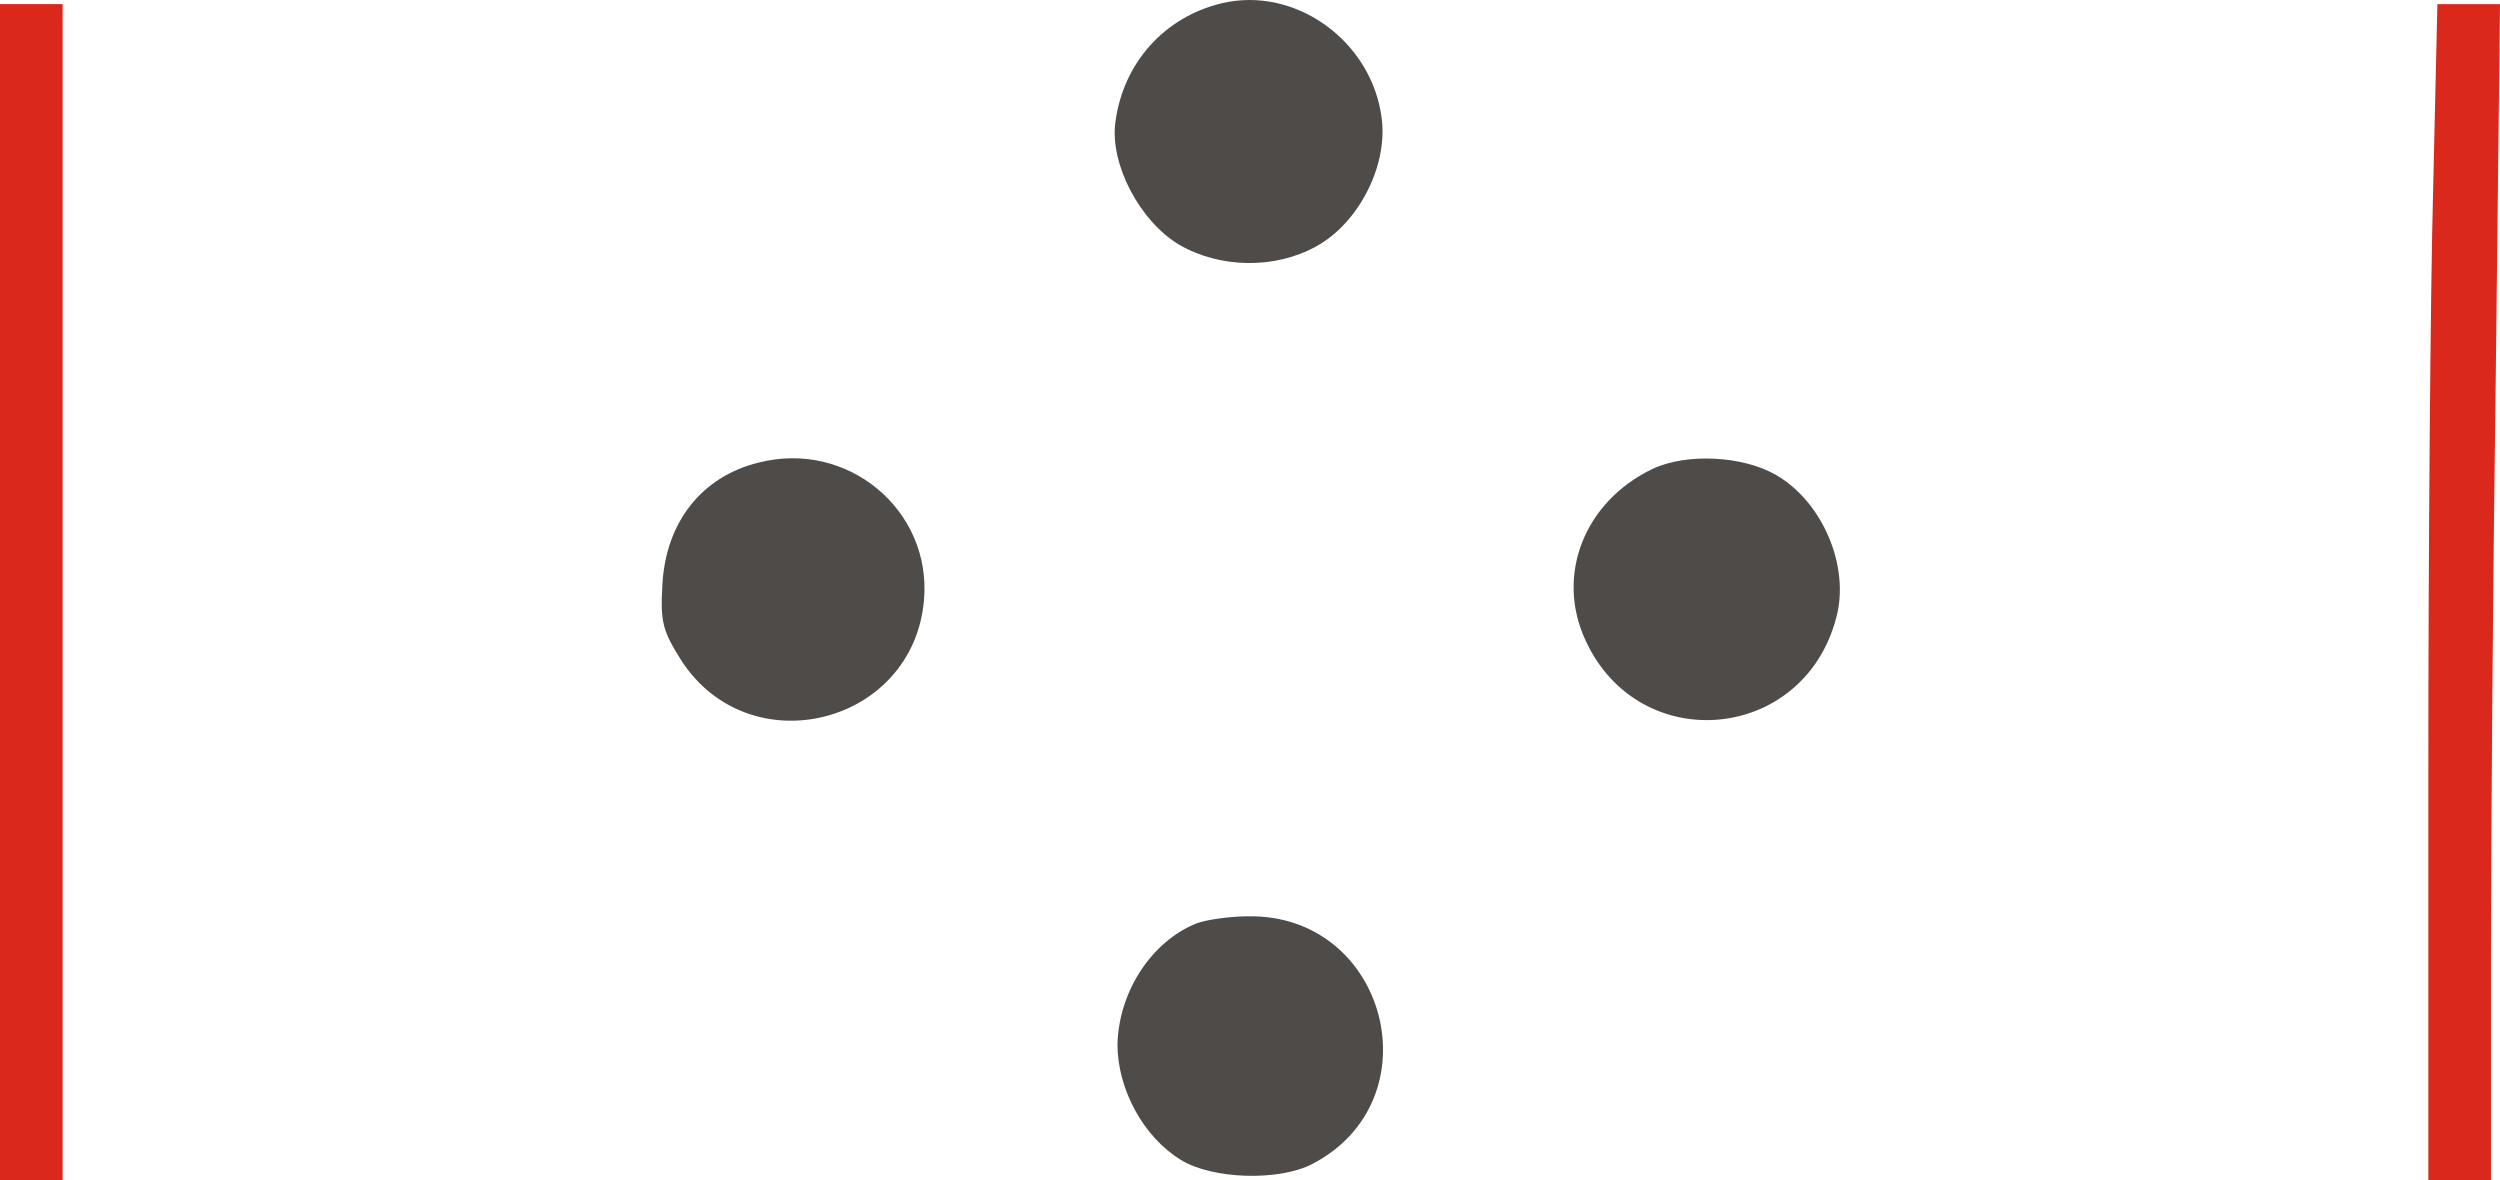 <svg xmlns="http://www.w3.org/2000/svg" version="1.1" xmlns:xlink="http://www.w3.org/1999/xlink" xmlns:svgjs="http://svgjs.com/svgjs" width="359.3" height="169.59"><svg id="SvgjsSvg1000" data-name="uuid-d8e5eaa8-a7c9-4717-a932-eb9c5da09936" xmlns="http://www.w3.org/2000/svg" width="359.3" height="169.59" viewBox="0 0 359.3 169.59">
  <defs>
    <style>
      .uuid-4686b7e5-f505-4eac-acfd-9b408b9fc9ba {
        fill: #4e4b48;
      }

      .uuid-4686b7e5-f505-4eac-acfd-9b408b9fc9ba, .uuid-0166faac-90c2-4cce-87a2-f015239f33d1 {
        stroke-width: 0px;
      }

      .uuid-0166faac-90c2-4cce-87a2-f015239f33d1 {
        fill: #da291c;
      }
    </style>
  </defs>
  <path class="uuid-4686b7e5-f505-4eac-acfd-9b408b9fc9ba" d="m175.5.49c-8.2,2-14.1,8.6-15.2,17.1-.8,6,3.5,14.2,9.2,17.6,5.9,3.4,13.8,3.5,19.7.2,6-3.3,10.2-11.4,9.4-18.2-1.3-11.2-12.4-19.3-23.1-16.7h0Z"></path>
  <path class="uuid-0166faac-90c2-4cce-87a2-f015239f33d1" d="m0,85.09v84.5h9V.59H0v84.5Z"></path>
  <path class="uuid-0166faac-90c2-4cce-87a2-f015239f33d1" d="m349.7,26.79c-.4,14.5-.7,52.5-.7,84.5v58.3h9v-31.8c0-17.5.3-55.6.7-84.5l.6-52.7h-9l-.6,26.2Z"></path>
  <path class="uuid-4686b7e5-f505-4eac-acfd-9b408b9fc9ba" d="m109,66.49c-8.1,2-13.3,8.5-13.8,17.5-.3,5.4,0,6.6,2.7,10.9,9.8,15.2,33.4,9.3,34.9-8.7,1.1-12.9-11-23-23.8-19.7h0Z"></path>
  <path class="uuid-4686b7e5-f505-4eac-acfd-9b408b9fc9ba" d="m237.5,67.39c-9.8,4.7-14,15.3-9.6,24.7,7.7,16.7,31.3,14.6,36-3.3,2-7.3-1.9-16.6-8.6-20.5-4.8-2.8-12.9-3.2-17.8-.9h0Z"></path>
  <path class="uuid-4686b7e5-f505-4eac-acfd-9b408b9fc9ba" d="m172,132.69c-6.5,2.6-11.2,9.8-11.4,17.4,0,6.4,3.7,13.3,9.1,16.6,4.5,2.8,14.1,3.1,18.9.6,17.7-9.2,10.8-35.9-9.2-35.6-2.7,0-6,.5-7.4,1h0Z"></path>
</svg><style>@media (prefers-color-scheme: light) { :root { filter: none; } }
@media (prefers-color-scheme: dark) { :root { filter: invert(100%); } }
</style></svg>